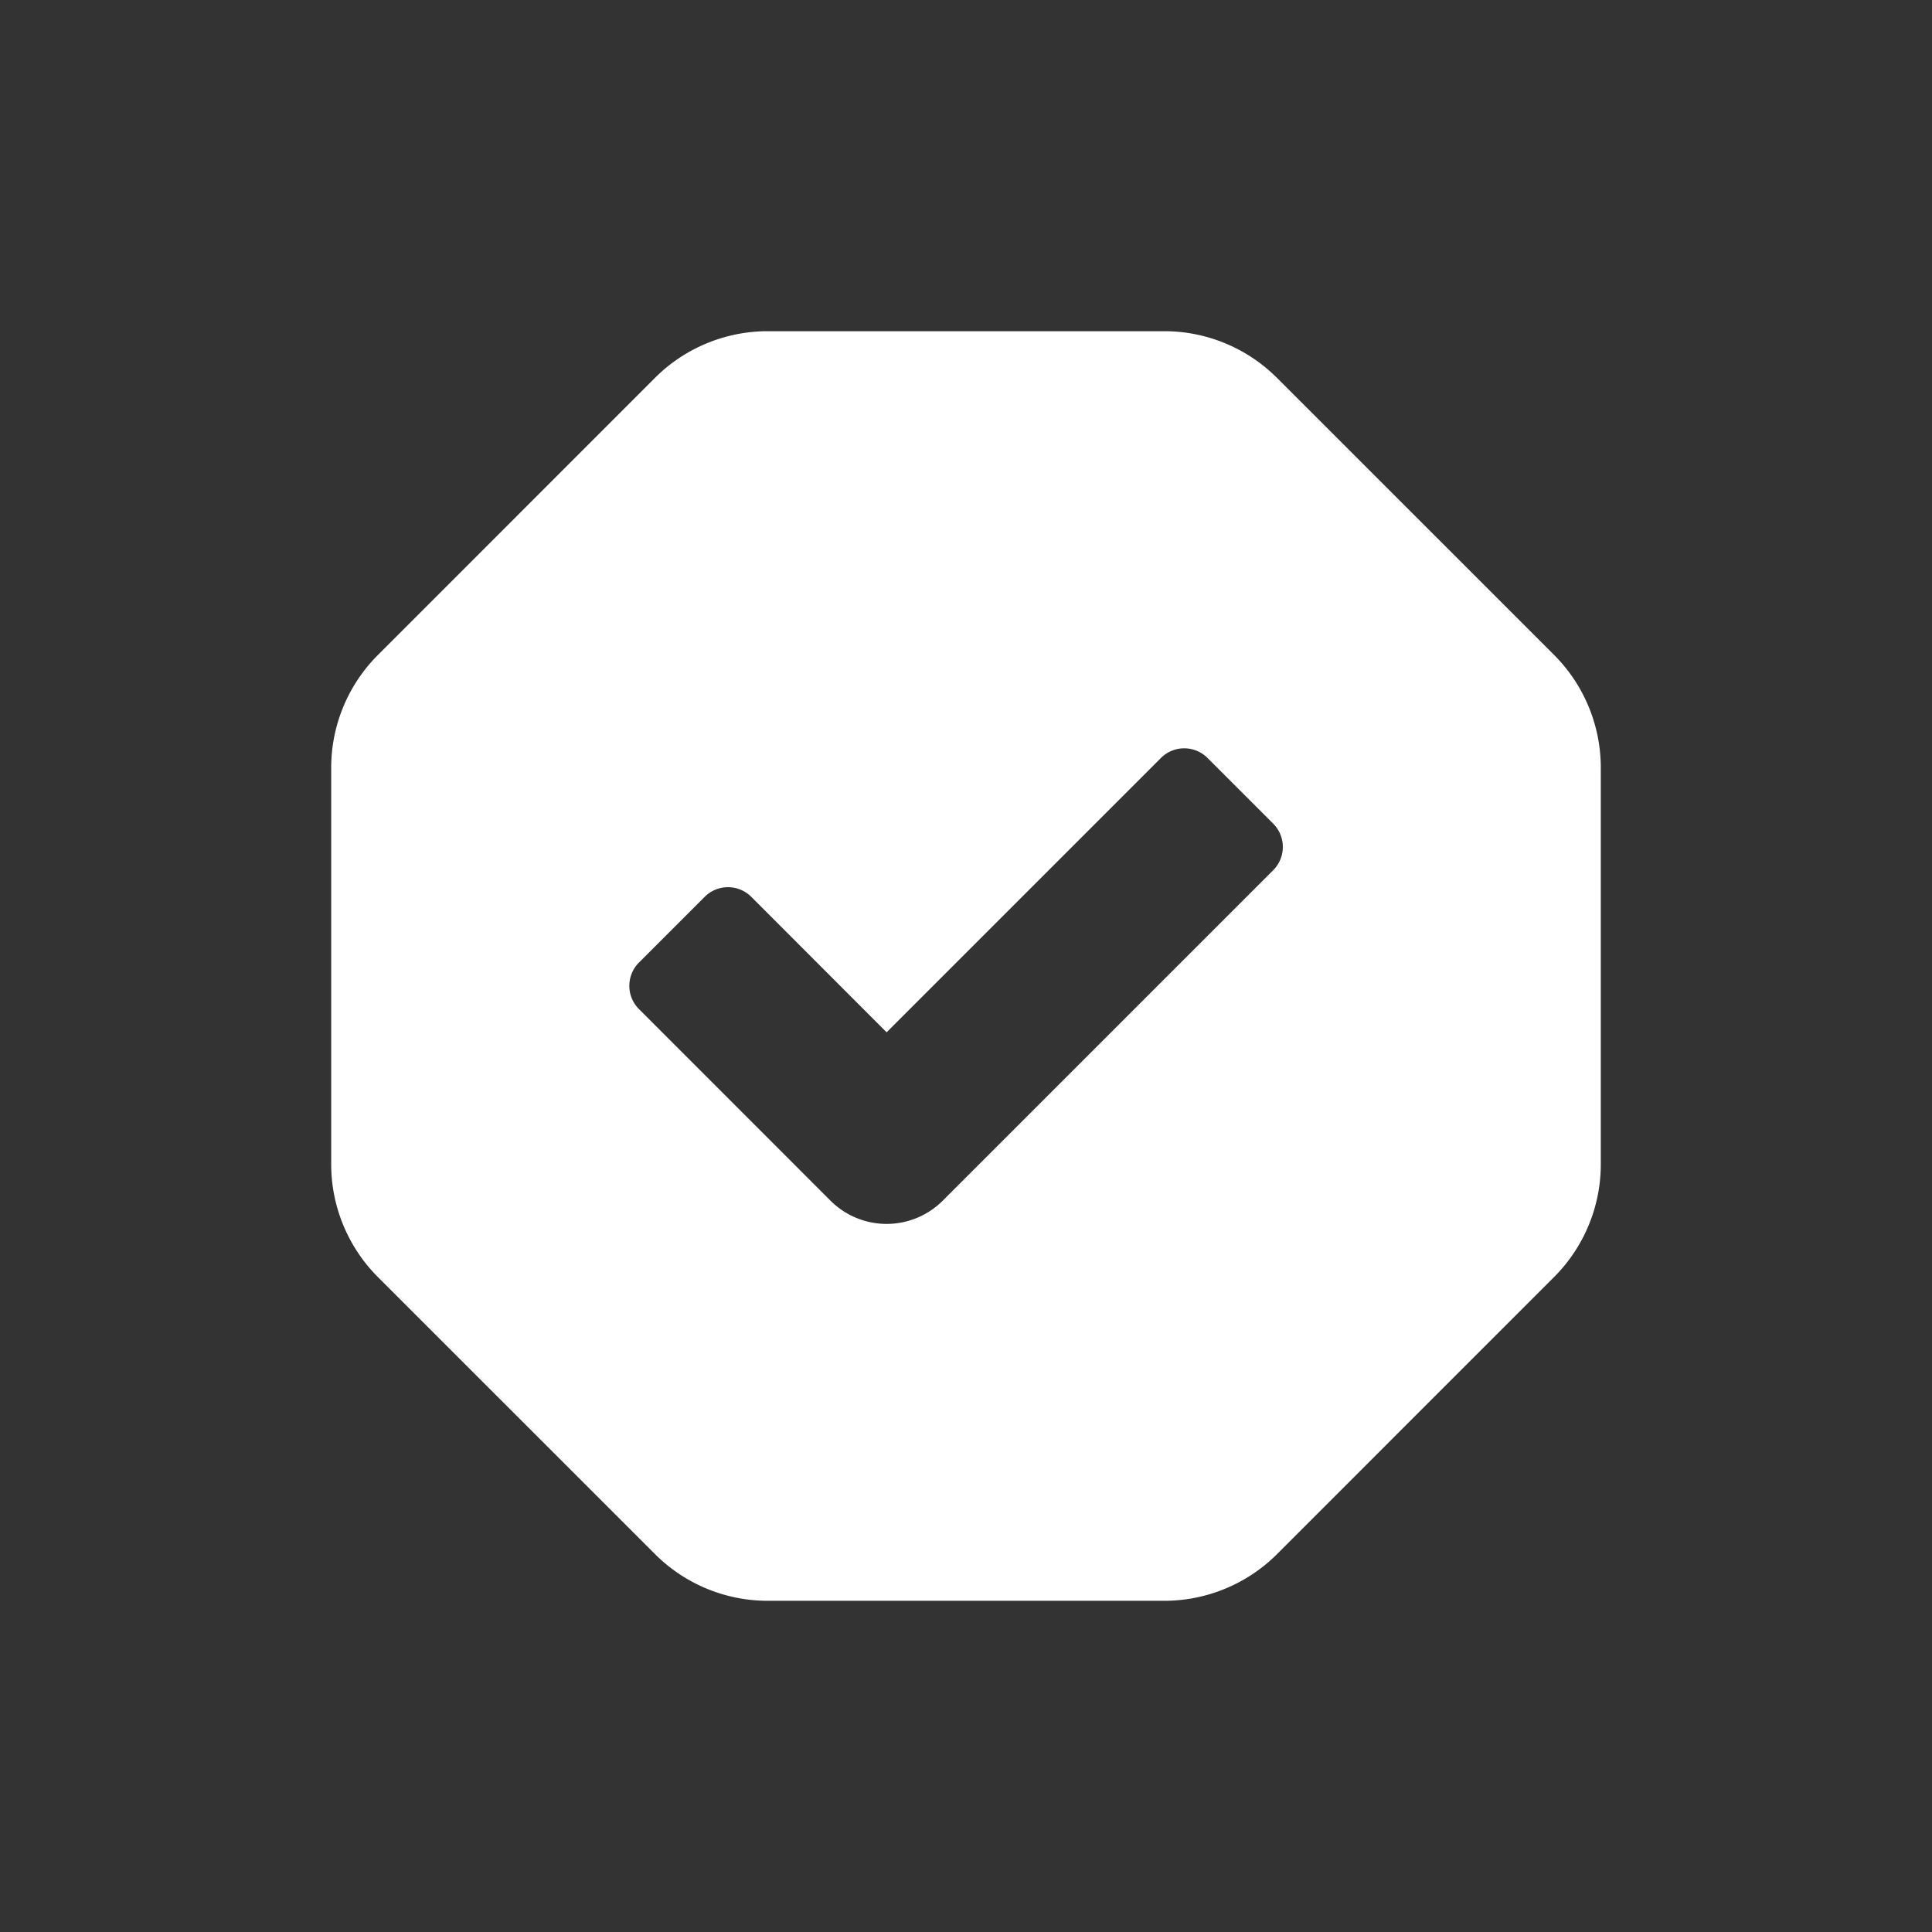 <svg xmlns="http://www.w3.org/2000/svg" width="35" height="35" fill="none" viewBox="0 0 35 35">
  <rect x="0" y="0" width="35" height="35" fill="#333333" stroke="none"/>
  <mask id="a" width="35" height="35" x="0" y="0" maskUnits="userSpaceOnUse" style="mask-type:alpha">
    <path fill="#D9D9D9" d="M0 0h35v35H0z"/>
  </mask>
  <g mask="url(#a)">
    <path fill="#fff" d="m28.16 11.871-5.031-5.03A2.888 2.888 0 0 0 21.093 6h-7.186c-.762 0-1.496.303-2.036.84l-5.03 5.031A2.888 2.888 0 0 0 6 13.907v7.186c0 .762.303 1.496.84 2.036l5.031 5.03c.54.538 1.274.841 2.036.841h7.186c.762 0 1.496-.303 2.036-.84l5.03-5.031c.538-.54.841-1.274.841-2.036v-7.186c0-.762-.303-1.496-.84-2.036Zm-11.081 9.88a1.438 1.438 0 0 1-2.034 0l-3.469-3.47a.596.596 0 0 1 0-.844l1.19-1.19a.597.597 0 0 1 .844 0l2.452 2.454 4.97-4.97a.596.596 0 0 1 .843 0l1.19 1.19a.597.597 0 0 1 0 .844L17.08 21.75Z"/>
  </g>
</svg>
